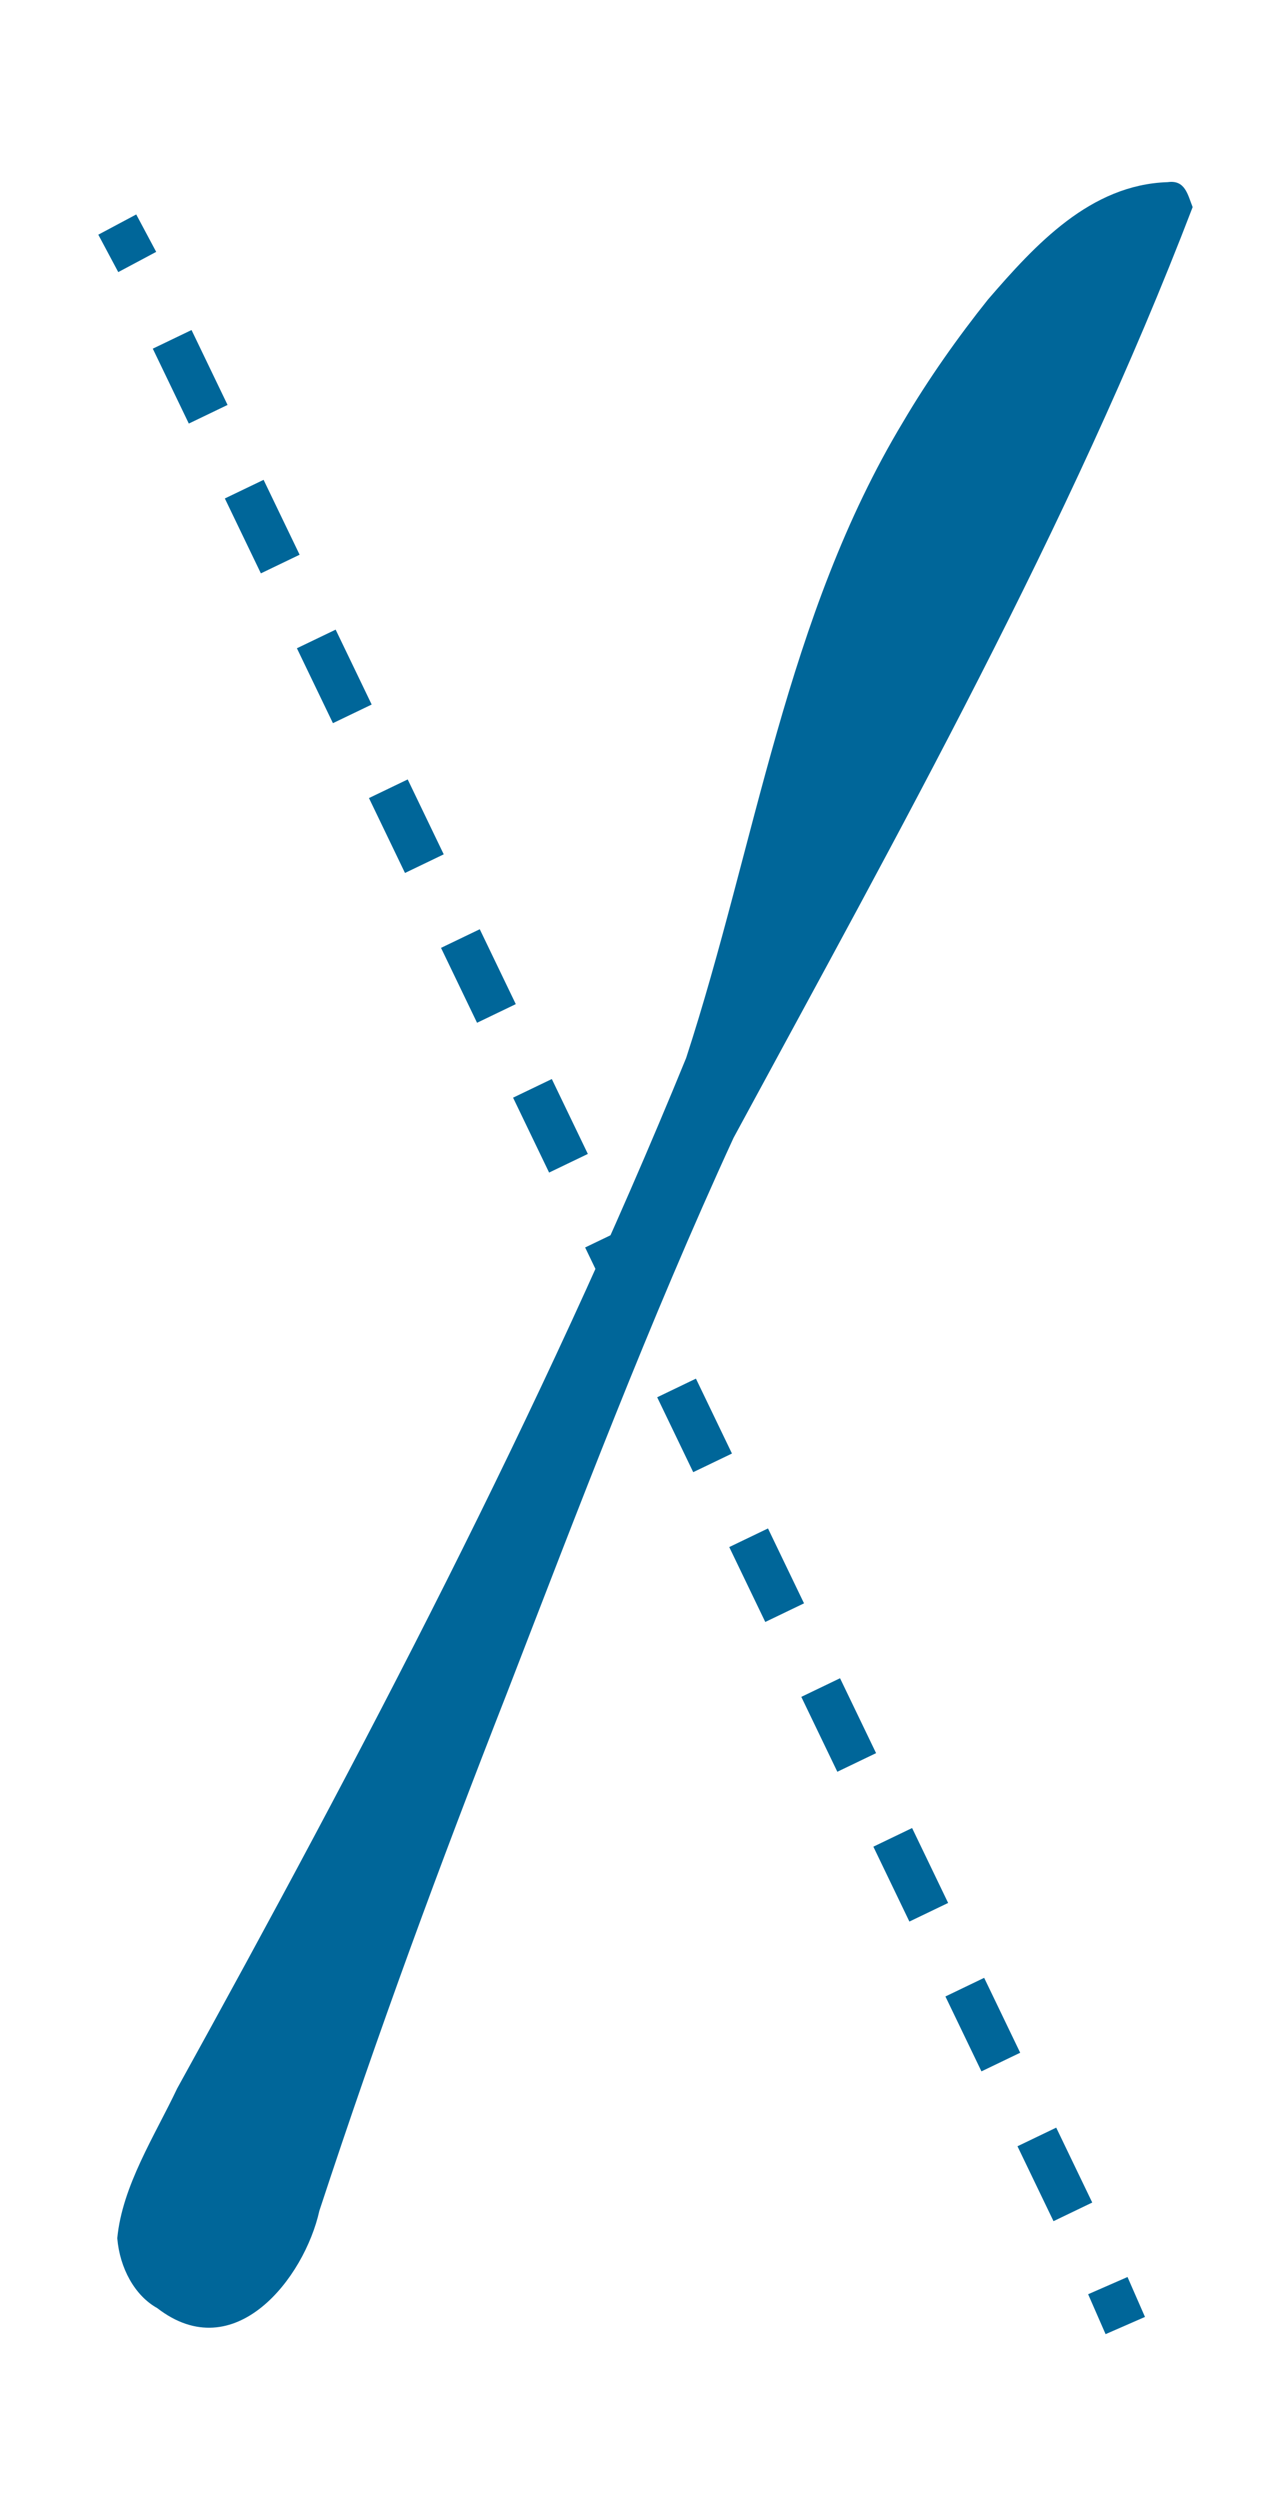 <?xml version="1.0" encoding="utf-8"?>
<!-- Generator: Adobe Illustrator 22.1.0, SVG Export Plug-In . SVG Version: 6.00 Build 0)  -->
<svg version="1.1" id="Laag_1" xmlns="http://www.w3.org/2000/svg" xmlns:xlink="http://www.w3.org/1999/xlink" x="0px" y="0px"
	 viewBox="0 0 50.9 100.2" style="enable-background:new 0 0 50.9 100.2;" xml:space="preserve">
<style type="text/css">
	.st0{fill:#006699;}
	.st1{fill:none;stroke:#006699;stroke-width:1.723;stroke-miterlimit:10;}
	.st2{fill:none;stroke:#006699;stroke-width:1.723;stroke-miterlimit:10;stroke-dasharray:3.331,3.331;}
</style>
<path class="st0" d="M47.8,8.3C42.9,21.1,36,33.4,29.4,45.6C26,53,23.2,60.4,20.3,67.9c-2.7,6.9-5.1,13.4-7.5,20.7
	c-0.6,2.7-3.4,6.3-6.5,3.9c-0.9-0.5-1.5-1.6-1.6-2.8c0.2-2.1,1.5-4.1,2.4-6c7.4-13.4,14.6-27.1,20.4-41.3c2.8-8.6,4-17.7,8.7-25.5
	c1-1.7,2.2-3.4,3.4-4.9c1.9-2.2,4.1-4.6,7.2-4.7C47.5,7.2,47.6,7.8,47.8,8.3"/>
<g>
	<g>
		<line class="st1" x1="4.7" y1="9" x2="5.5" y2="10.5"/>
		<line class="st2" x1="6.9" y1="13.6" x2="43.7" y2="90.1"/>
		<line class="st1" x1="44.4" y1="91.6" x2="45.1" y2="93.2"/>
	</g>
</g>
</svg>
